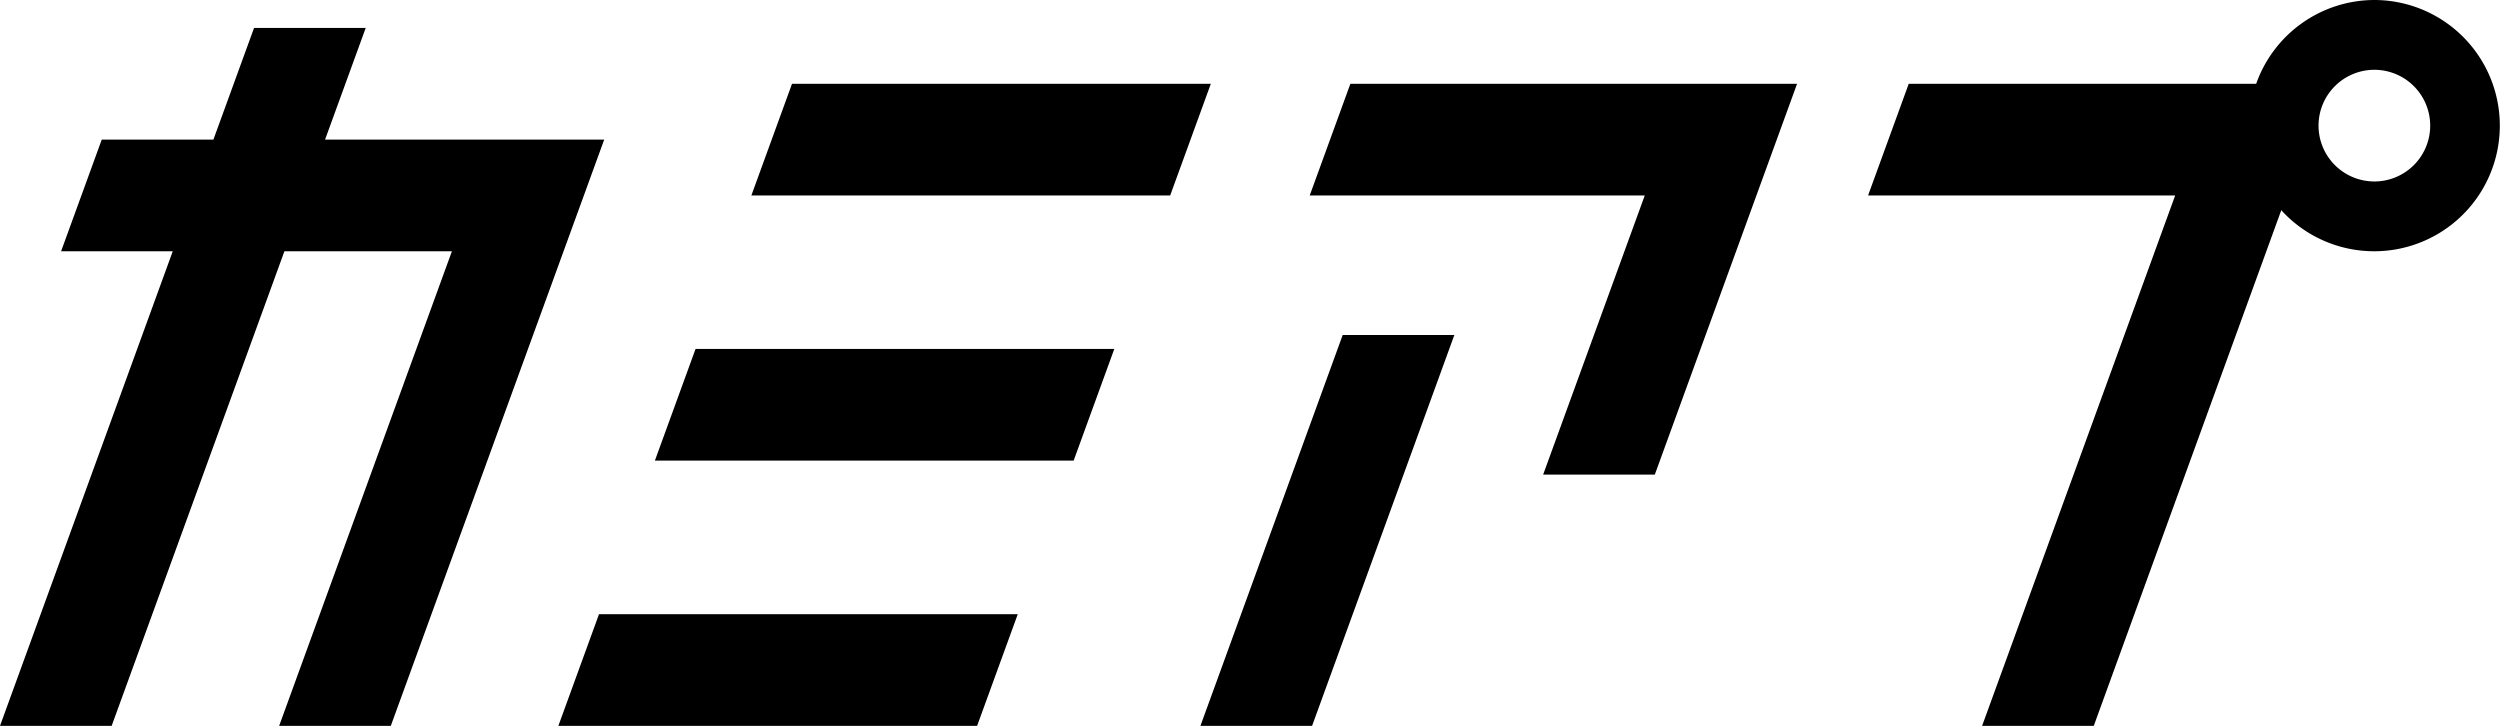 <svg id="レイヤー_1" data-name="レイヤー 1" xmlns="http://www.w3.org/2000/svg" viewBox="0 0 413.31 120"><title>アートボード 1</title><polygon points="130.94 13.85 124.22 32.31 193.46 32.31 200.18 13.85 130.94 13.85"/><polygon points="108.27 76.15 177.5 76.15 184.22 57.69 114.99 57.69 108.27 76.15"/><polygon points="92.31 120 161.54 120 168.26 101.54 99.03 101.54 92.31 120"/><polygon points="53.74 23.08 60.46 4.62 42 4.62 35.28 23.08 16.82 23.08 10.1 41.54 28.56 41.54 0 120 18.46 120 47.02 41.54 74.71 41.54 46.15 120 64.61 120 99.89 23.08 53.74 23.08"/><polygon points="198.46 120 216.92 120 240.44 55.38 221.98 55.38 198.46 120"/><polygon points="216.53 32.31 271.92 32.31 255.12 78.46 273.58 78.46 297.1 13.85 223.25 13.85 216.53 32.31"/><path d="M392.54,0A20.78,20.78,0,0,0,373,13.85H315.56l-6.72,18.46h50.77L327.69,120h18.46l31-85.25A20.77,20.77,0,1,0,392.54,0Zm0,30a9.23,9.23,0,1,1,9.23-9.23A9.23,9.23,0,0,1,392.54,30Z"/></svg>